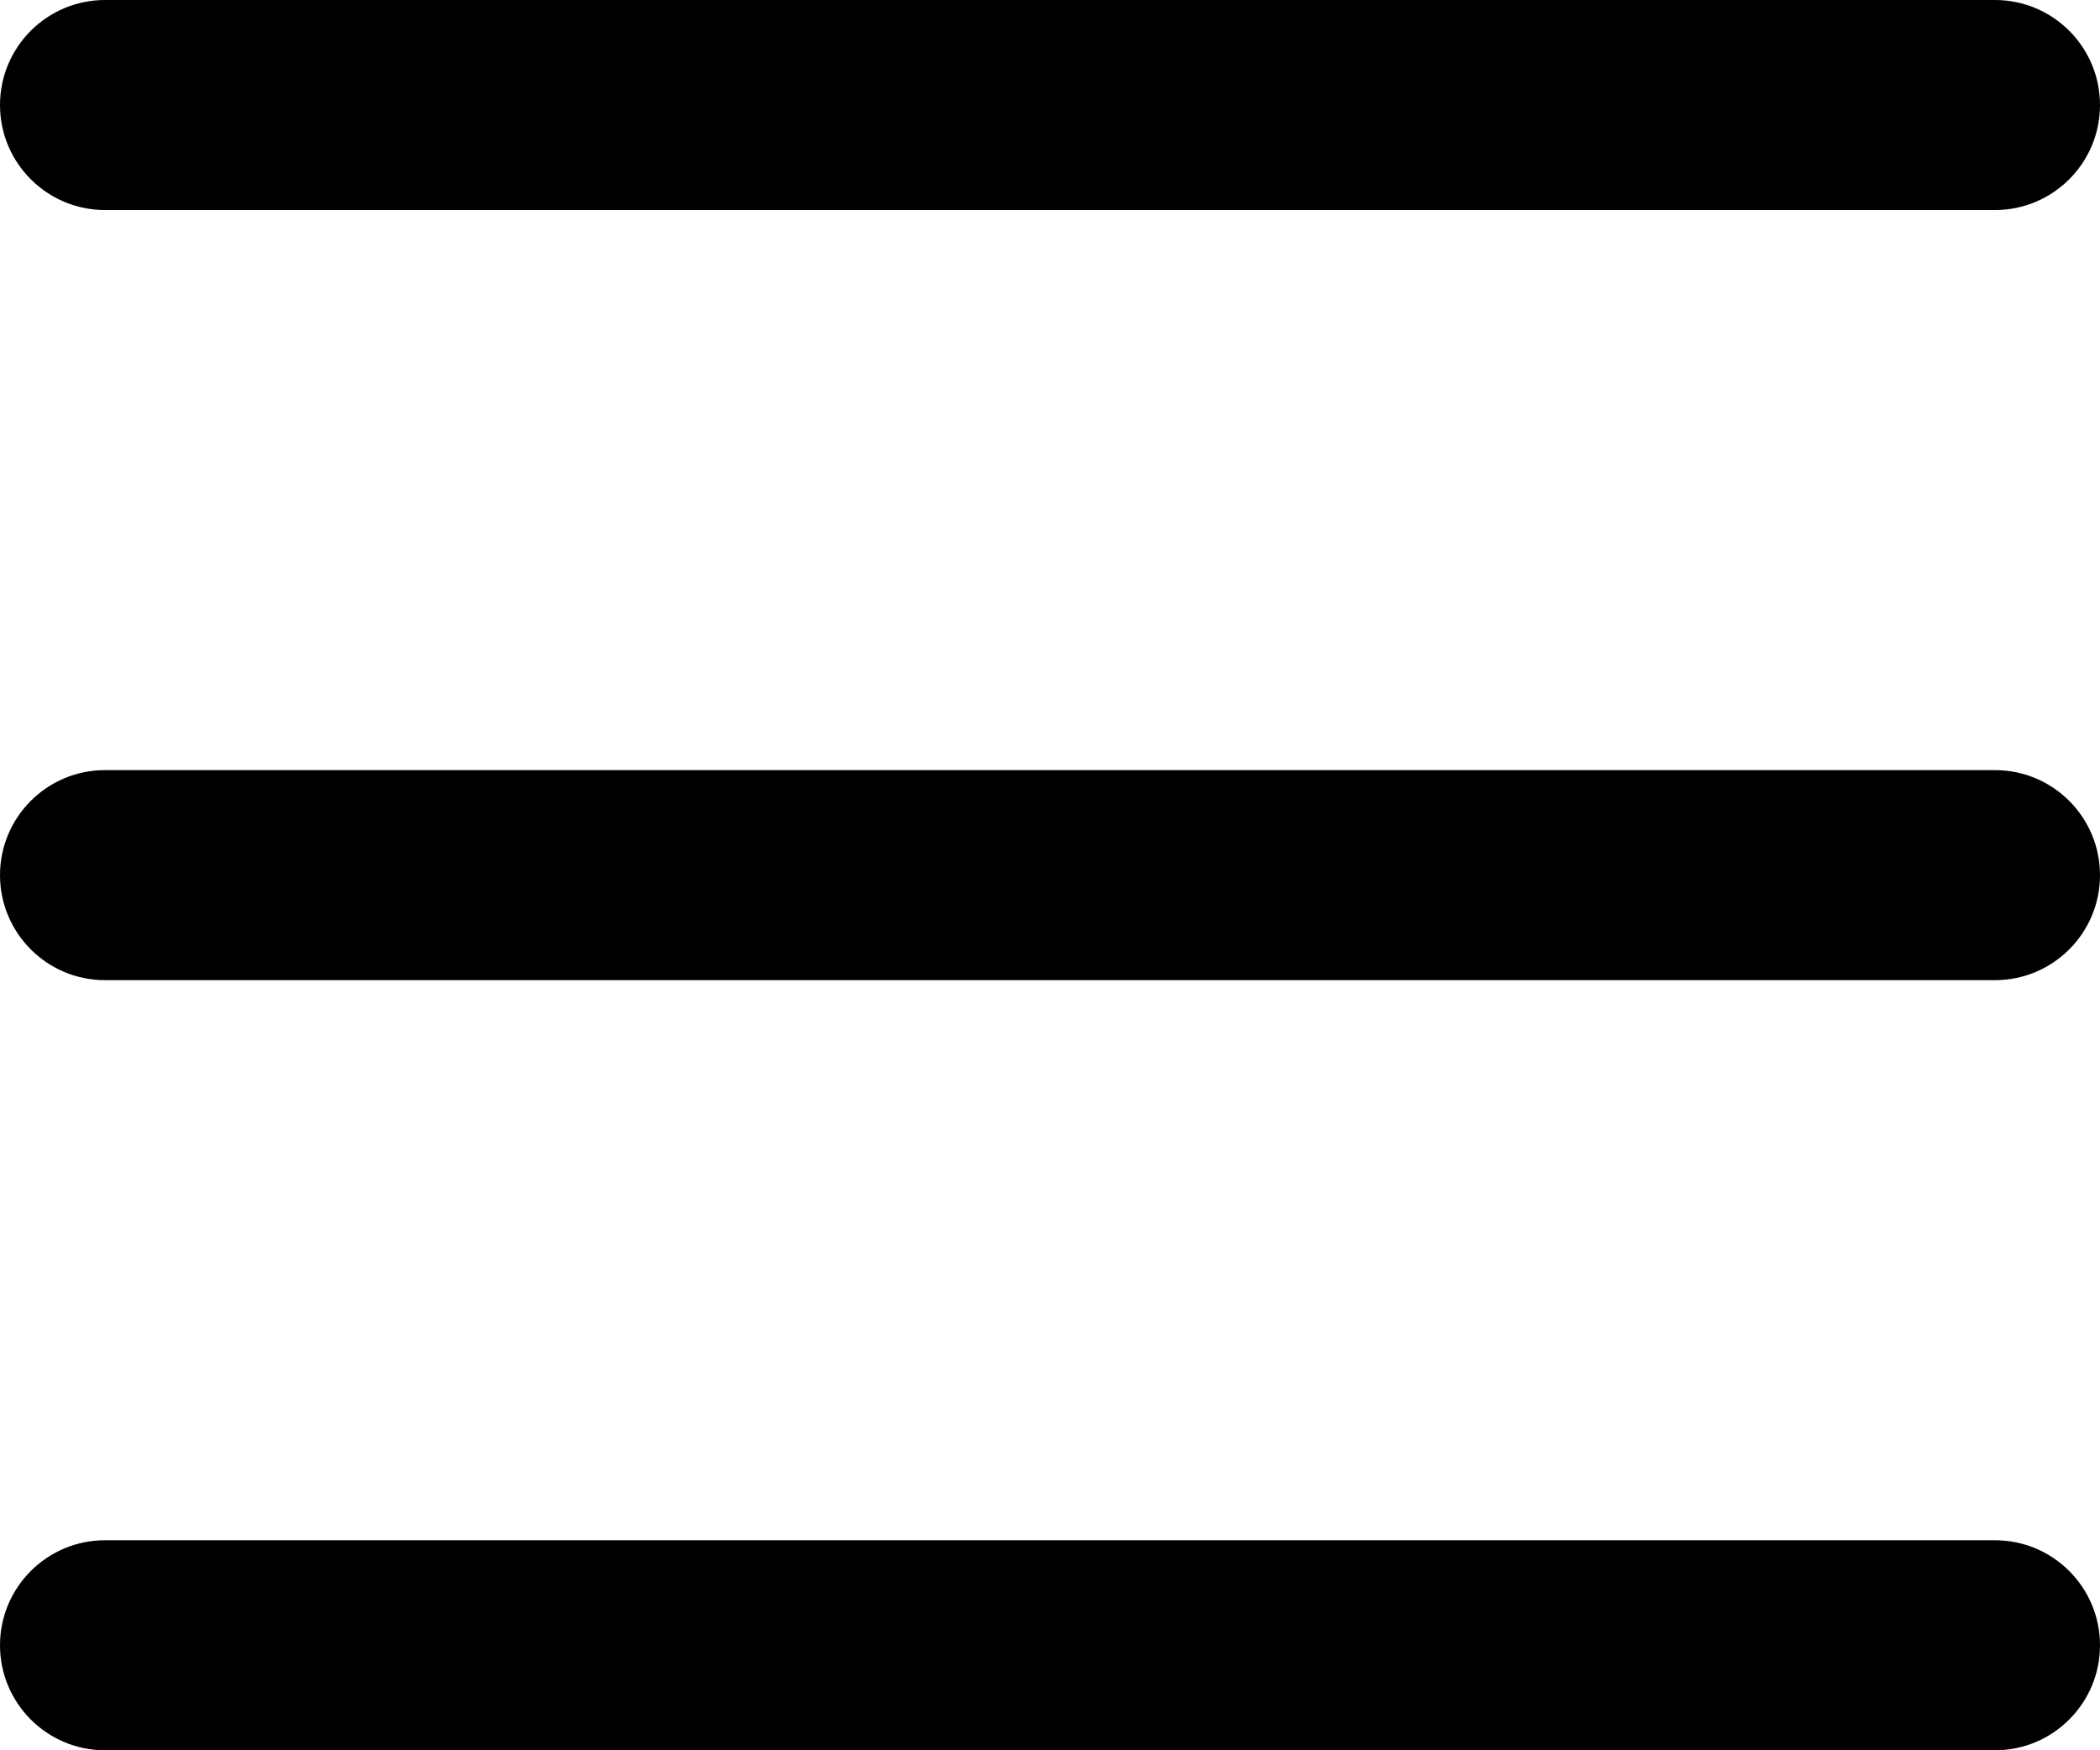 <?xml version="1.0" encoding="UTF-8"?> <svg xmlns="http://www.w3.org/2000/svg" width="30" height="25" viewBox="0 0 30 25" fill="none"><g clip-path="url(#clip0_616_28)"><path d="M28.5 0H1.5C0.672 0 0 0.672 0 1.5C0 2.328 0.672 3 1.5 3H28.5C29.328 3 30 2.328 30 1.5C30 0.672 29.328 0 28.5 0Z" fill="black"></path><path d="M28.5 11H1.5C0.672 11 0 11.672 0 12.5C0 13.328 0.672 14 1.5 14H28.5C29.328 14 30 13.328 30 12.5C30 11.672 29.328 11 28.5 11Z" fill="black"></path><path d="M28.5 22H1.5C0.672 22 0 22.672 0 23.5C0 24.328 0.672 25 1.5 25H28.5C29.328 25 30 24.328 30 23.5C30 22.672 29.328 22 28.5 22Z" fill="black"></path></g><defs><clipPath id="clip0_616_28"><rect width="30" height="25" fill="white"></rect></clipPath></defs></svg> 